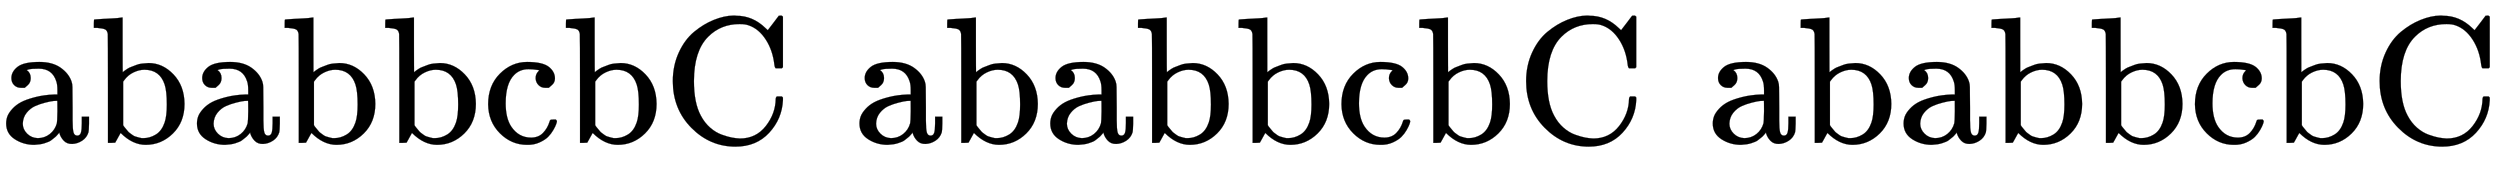 <svg xmlns:xlink="http://www.w3.org/1999/xlink" width="32.165ex" height="2.176ex" style="vertical-align: -0.338ex;" viewBox="0 -791.3 13848.7 936.9" role="img" focusable="false" xmlns="http://www.w3.org/2000/svg" aria-labelledby="MathJax-SVG-1-Title">
<title id="MathJax-SVG-1-Title">{\displaystyle \mathrm {ababbcbC\,\,ababbcbC\,\,ababbcbC} }</title>
<defs aria-hidden="true">
<path stroke-width="1" id="E1-MJMAIN-61" d="M137 305T115 305T78 320T63 359Q63 394 97 421T218 448Q291 448 336 416T396 340Q401 326 401 309T402 194V124Q402 76 407 58T428 40Q443 40 448 56T453 109V145H493V106Q492 66 490 59Q481 29 455 12T400 -6T353 12T329 54V58L327 55Q325 52 322 49T314 40T302 29T287 17T269 6T247 -2T221 -8T190 -11Q130 -11 82 20T34 107Q34 128 41 147T68 188T116 225T194 253T304 268H318V290Q318 324 312 340Q290 411 215 411Q197 411 181 410T156 406T148 403Q170 388 170 359Q170 334 154 320ZM126 106Q126 75 150 51T209 26Q247 26 276 49T315 109Q317 116 318 175Q318 233 317 233Q309 233 296 232T251 223T193 203T147 166T126 106Z"></path>
<path stroke-width="1" id="E1-MJMAIN-62" d="M307 -11Q234 -11 168 55L158 37Q156 34 153 28T147 17T143 10L138 1L118 0H98V298Q98 599 97 603Q94 622 83 628T38 637H20V660Q20 683 22 683L32 684Q42 685 61 686T98 688Q115 689 135 690T165 693T176 694H179V543Q179 391 180 391L183 394Q186 397 192 401T207 411T228 421T254 431T286 439T323 442Q401 442 461 379T522 216Q522 115 458 52T307 -11ZM182 98Q182 97 187 90T196 79T206 67T218 55T233 44T250 35T271 29T295 26Q330 26 363 46T412 113Q424 148 424 212Q424 287 412 323Q385 405 300 405Q270 405 239 390T188 347L182 339V98Z"></path>
<path stroke-width="1" id="E1-MJMAIN-63" d="M370 305T349 305T313 320T297 358Q297 381 312 396Q317 401 317 402T307 404Q281 408 258 408Q209 408 178 376Q131 329 131 219Q131 137 162 90Q203 29 272 29Q313 29 338 55T374 117Q376 125 379 127T395 129H409Q415 123 415 120Q415 116 411 104T395 71T366 33T318 2T249 -11Q163 -11 99 53T34 214Q34 318 99 383T250 448T370 421T404 357Q404 334 387 320Z"></path>
<path stroke-width="1" id="E1-MJMAIN-43" d="M56 342Q56 428 89 500T174 615T283 681T391 705Q394 705 400 705T408 704Q499 704 569 636L582 624L612 663Q639 700 643 704Q644 704 647 704T653 705H657Q660 705 666 699V419L660 413H626Q620 419 619 430Q610 512 571 572T476 651Q457 658 426 658Q322 658 252 588Q173 509 173 342Q173 221 211 151Q232 111 263 84T328 45T384 29T428 24Q517 24 571 93T626 244Q626 251 632 257H660L666 251V236Q661 133 590 56T403 -21Q262 -21 159 83T56 342Z"></path>
</defs>
<g stroke="currentColor" fill="currentColor" stroke-width="0" transform="matrix(1 0 0 -1 0 0)" aria-hidden="true">
 <use xlink:href="#E1-MJMAIN-61" x="0" y="0"></use>
 <use xlink:href="#E1-MJMAIN-62" x="500" y="0"></use>
 <use xlink:href="#E1-MJMAIN-61" x="1057" y="0"></use>
 <use xlink:href="#E1-MJMAIN-62" x="1557" y="0"></use>
 <use xlink:href="#E1-MJMAIN-62" x="2114" y="0"></use>
 <use xlink:href="#E1-MJMAIN-63" x="2670" y="0"></use>
 <use xlink:href="#E1-MJMAIN-62" x="3115" y="0"></use>
 <use xlink:href="#E1-MJMAIN-43" x="3671" y="0"></use>
 <use xlink:href="#E1-MJMAIN-61" x="4727" y="0"></use>
 <use xlink:href="#E1-MJMAIN-62" x="5227" y="0"></use>
 <use xlink:href="#E1-MJMAIN-61" x="5784" y="0"></use>
 <use xlink:href="#E1-MJMAIN-62" x="6284" y="0"></use>
 <use xlink:href="#E1-MJMAIN-62" x="6841" y="0"></use>
 <use xlink:href="#E1-MJMAIN-63" x="7397" y="0"></use>
 <use xlink:href="#E1-MJMAIN-62" x="7842" y="0"></use>
 <use xlink:href="#E1-MJMAIN-43" x="8398" y="0"></use>
 <use xlink:href="#E1-MJMAIN-61" x="9454" y="0"></use>
 <use xlink:href="#E1-MJMAIN-62" x="9955" y="0"></use>
 <use xlink:href="#E1-MJMAIN-61" x="10511" y="0"></use>
 <use xlink:href="#E1-MJMAIN-62" x="11012" y="0"></use>
 <use xlink:href="#E1-MJMAIN-62" x="11568" y="0"></use>
 <use xlink:href="#E1-MJMAIN-63" x="12125" y="0"></use>
 <use xlink:href="#E1-MJMAIN-62" x="12569" y="0"></use>
 <use xlink:href="#E1-MJMAIN-43" x="13126" y="0"></use>
</g>
</svg>